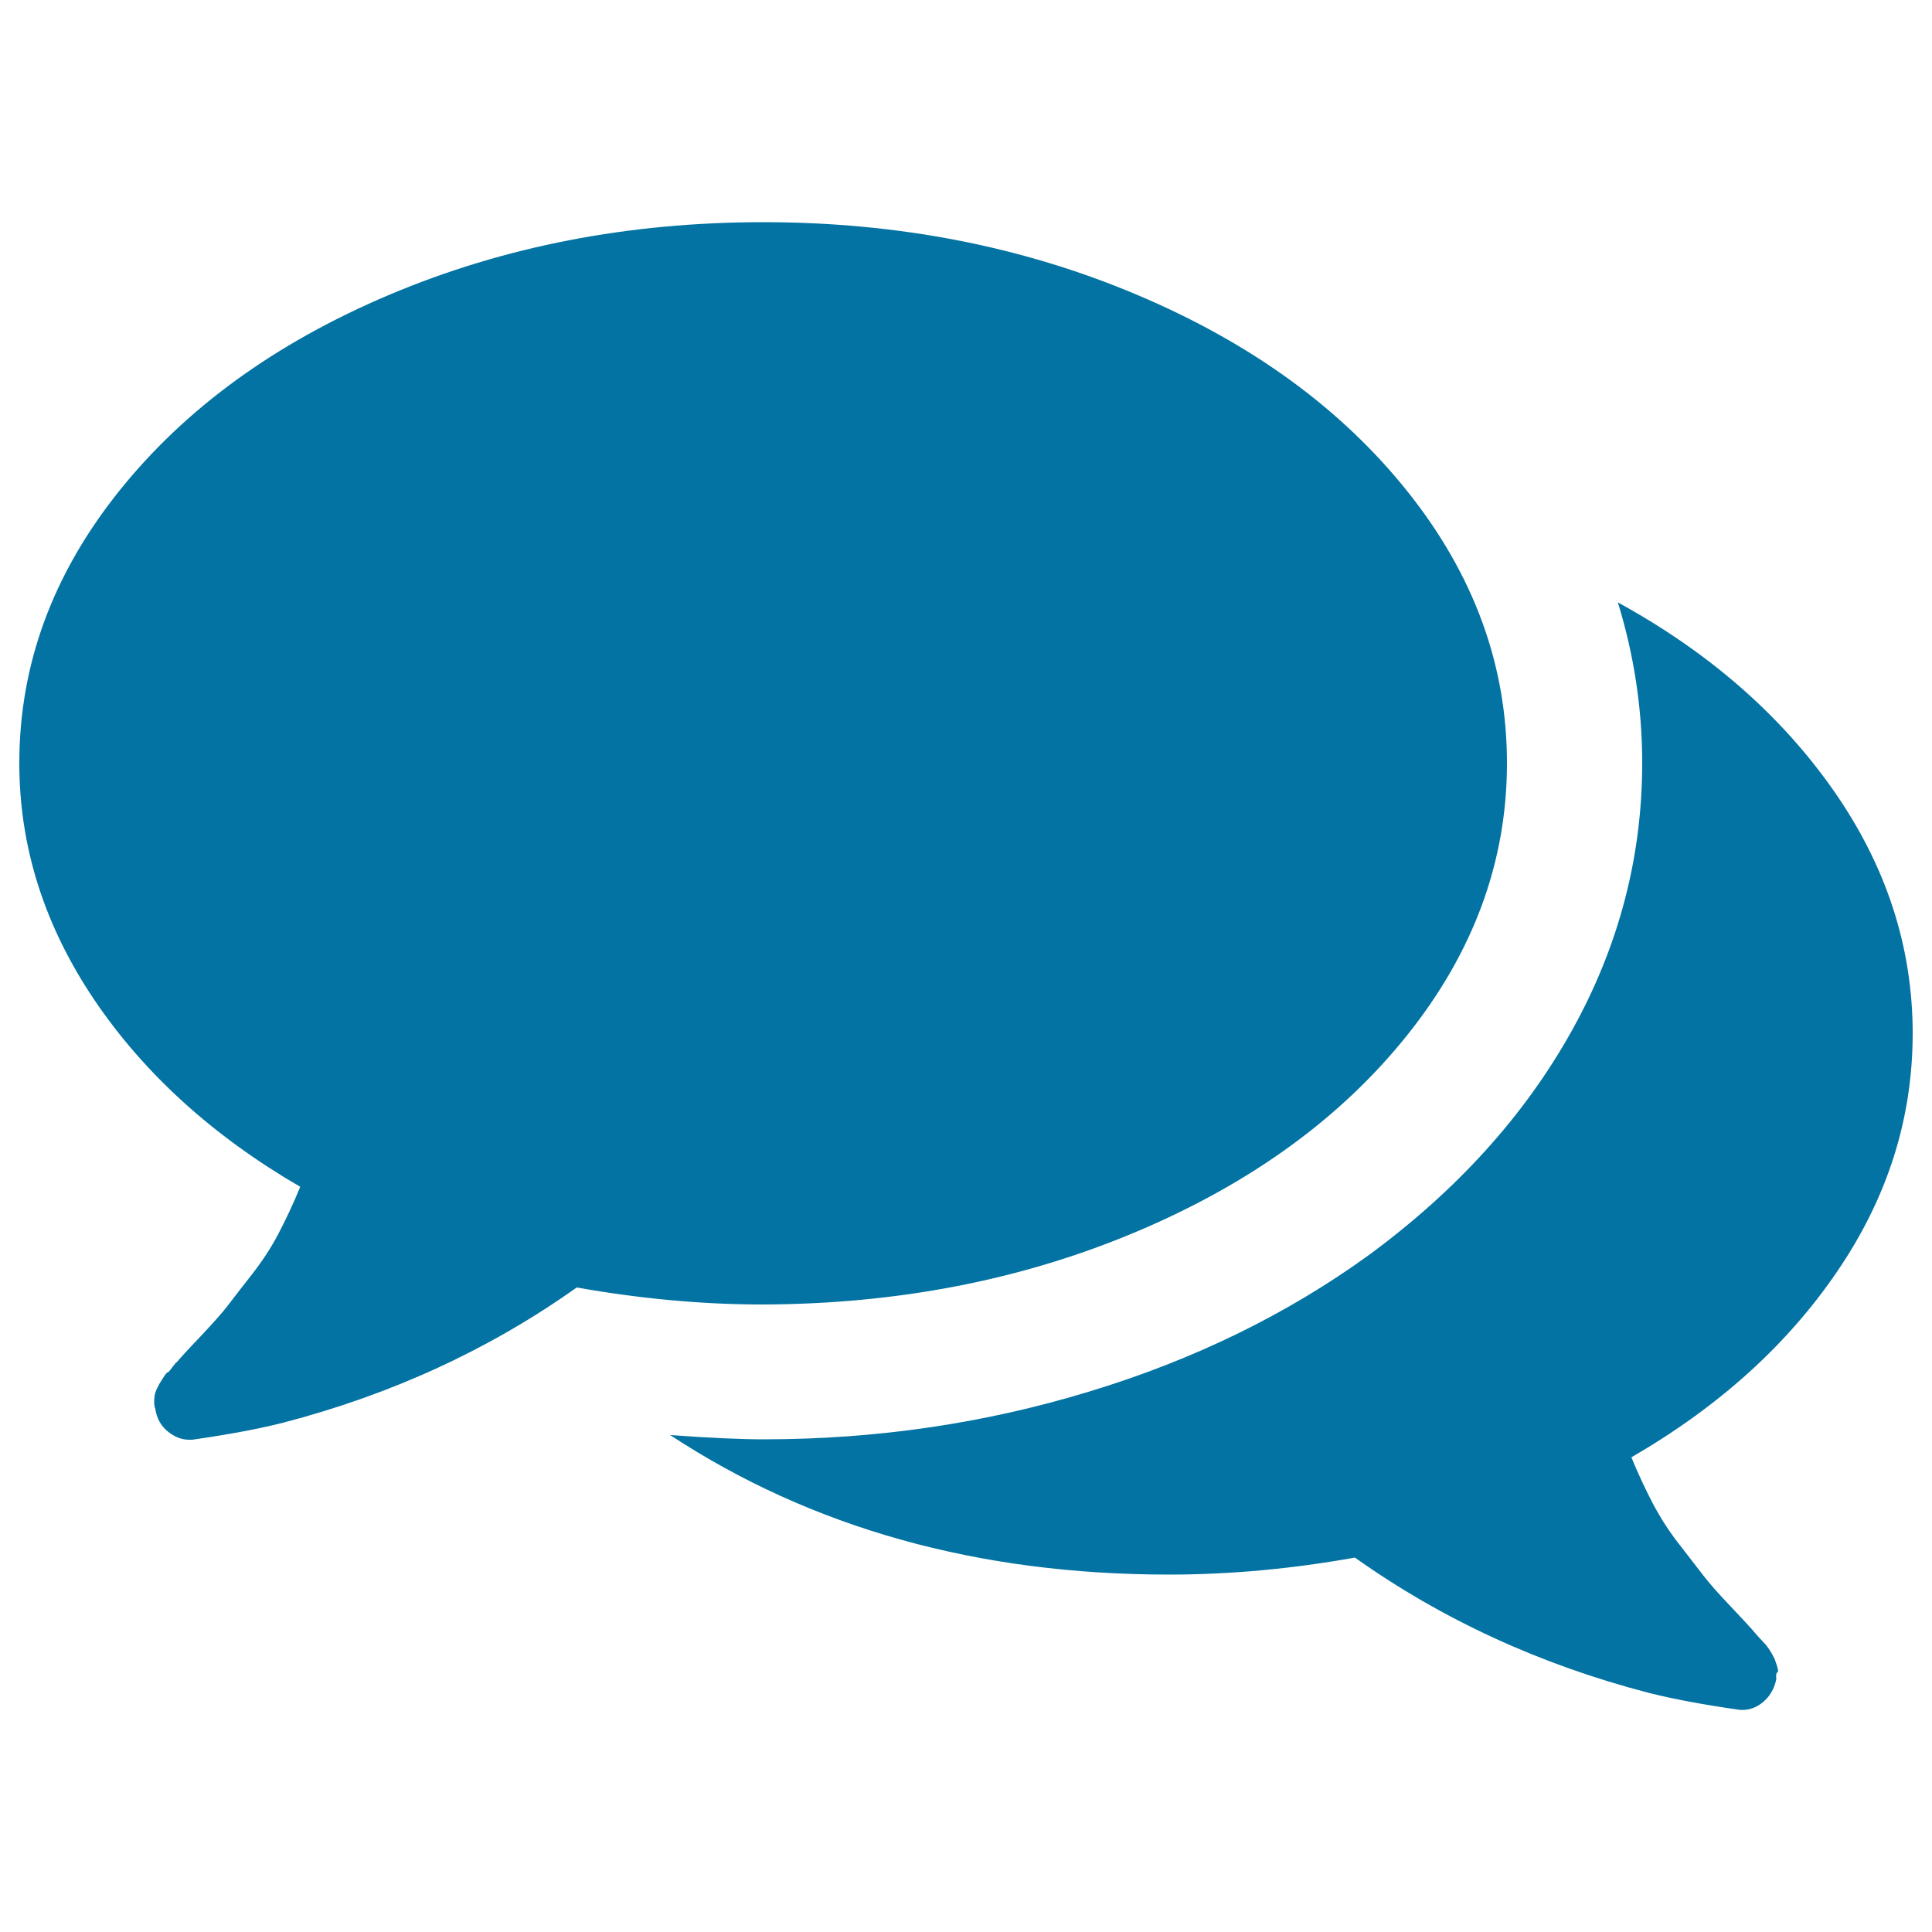 <svg xmlns="http://www.w3.org/2000/svg" viewBox="0 0 1000 1000" style="fill:#0273a2">
<title>Speech Bubbles Comment Option SVG icon</title>
<g><g><path d="M588.3,637.5c59.2-25,106-59,140.3-102c34.3-43,51.4-89.9,51.4-140.5c0-50.7-17.1-97.5-51.4-140.5c-34.3-43-81-77-140.3-102C529.1,127.5,464.6,115,395,115c-69.6,0-134.1,12.5-193.3,37.5c-59.2,25-106,59-140.3,102C27.1,297.5,10,344.3,10,395c0,43.4,13,84.2,38.8,122.5c25.9,38.3,61.4,70.5,106.6,96.8c-3.6,8.8-7.4,16.8-11.2,24.1c-3.8,7.3-8.4,14.3-13.7,21.1c-5.3,6.8-9.4,12-12.3,15.9c-2.9,3.8-7.7,9.2-14.2,16.1c-6.6,6.9-10.8,11.5-12.6,13.7c0-0.4-0.7,0.5-2.2,2.5c-1.5,2-2.3,2.9-2.5,2.7c-0.2-0.2-0.9,0.7-2.2,2.7c-1.3,2-1.9,3-1.9,3l-1.4,2.7c-0.5,1.1-0.9,2.2-1.1,3.3c-0.2,1.1-0.3,2.3-0.3,3.6c0,1.3,0.2,2.5,0.6,3.6c0.7,4.7,2.8,8.6,6.3,11.5c3.5,2.9,7.2,4.4,11.2,4.4h1.6c18.2-2.6,33.9-5.5,47-8.8c56.1-14.6,106.8-37.9,152-70c32.8,5.8,64.9,8.8,96.2,8.8C464.6,675,529.1,662.5,588.3,637.5z"/><path d="M951.2,657.7c25.9-38.1,38.8-79,38.8-122.8c0-44.8-13.7-86.8-41-125.8c-27.3-39-64.5-71.5-111.6-97.3c8.4,27.3,12.6,55,12.6,83.1c0,48.9-12.2,95.2-36.6,138.9c-24.4,43.7-59.4,82.4-105,115.9c-42.3,30.6-90.4,54.1-144.4,70.5C510,736.7,453.7,745,395,745c-10.9,0-27-0.7-48.1-2.2C420.1,790.9,506.2,815,605,815c31.4,0,63.4-2.9,96.3-8.8c45.2,32.1,95.9,55.4,152,70c13.1,3.3,28.8,6.2,47,8.8c4.4,0.4,8.4-0.9,12-3.8c3.6-2.9,6-6.9,7.1-12c-0.2-2.2,0-3.4,0.6-3.6c0.5-0.2,0.4-1.4-0.3-3.5c-0.7-2.2-1.1-3.3-1.1-3.3l-1.4-2.7c-0.4-0.7-1-1.7-1.9-3c-0.9-1.3-1.6-2.2-2.2-2.7c-0.5-0.5-1.3-1.5-2.5-2.7c-1.1-1.3-1.8-2.1-2.2-2.5c-1.8-2.2-6-6.7-12.6-13.7c-6.6-6.9-11.3-12.3-14.2-16.1s-7-9.1-12.3-15.9c-5.3-6.7-9.8-13.8-13.7-21.1c-3.8-7.3-7.6-15.3-11.2-24.1C889.8,728,925.3,695.9,951.2,657.7z"/></g></g>
</svg>